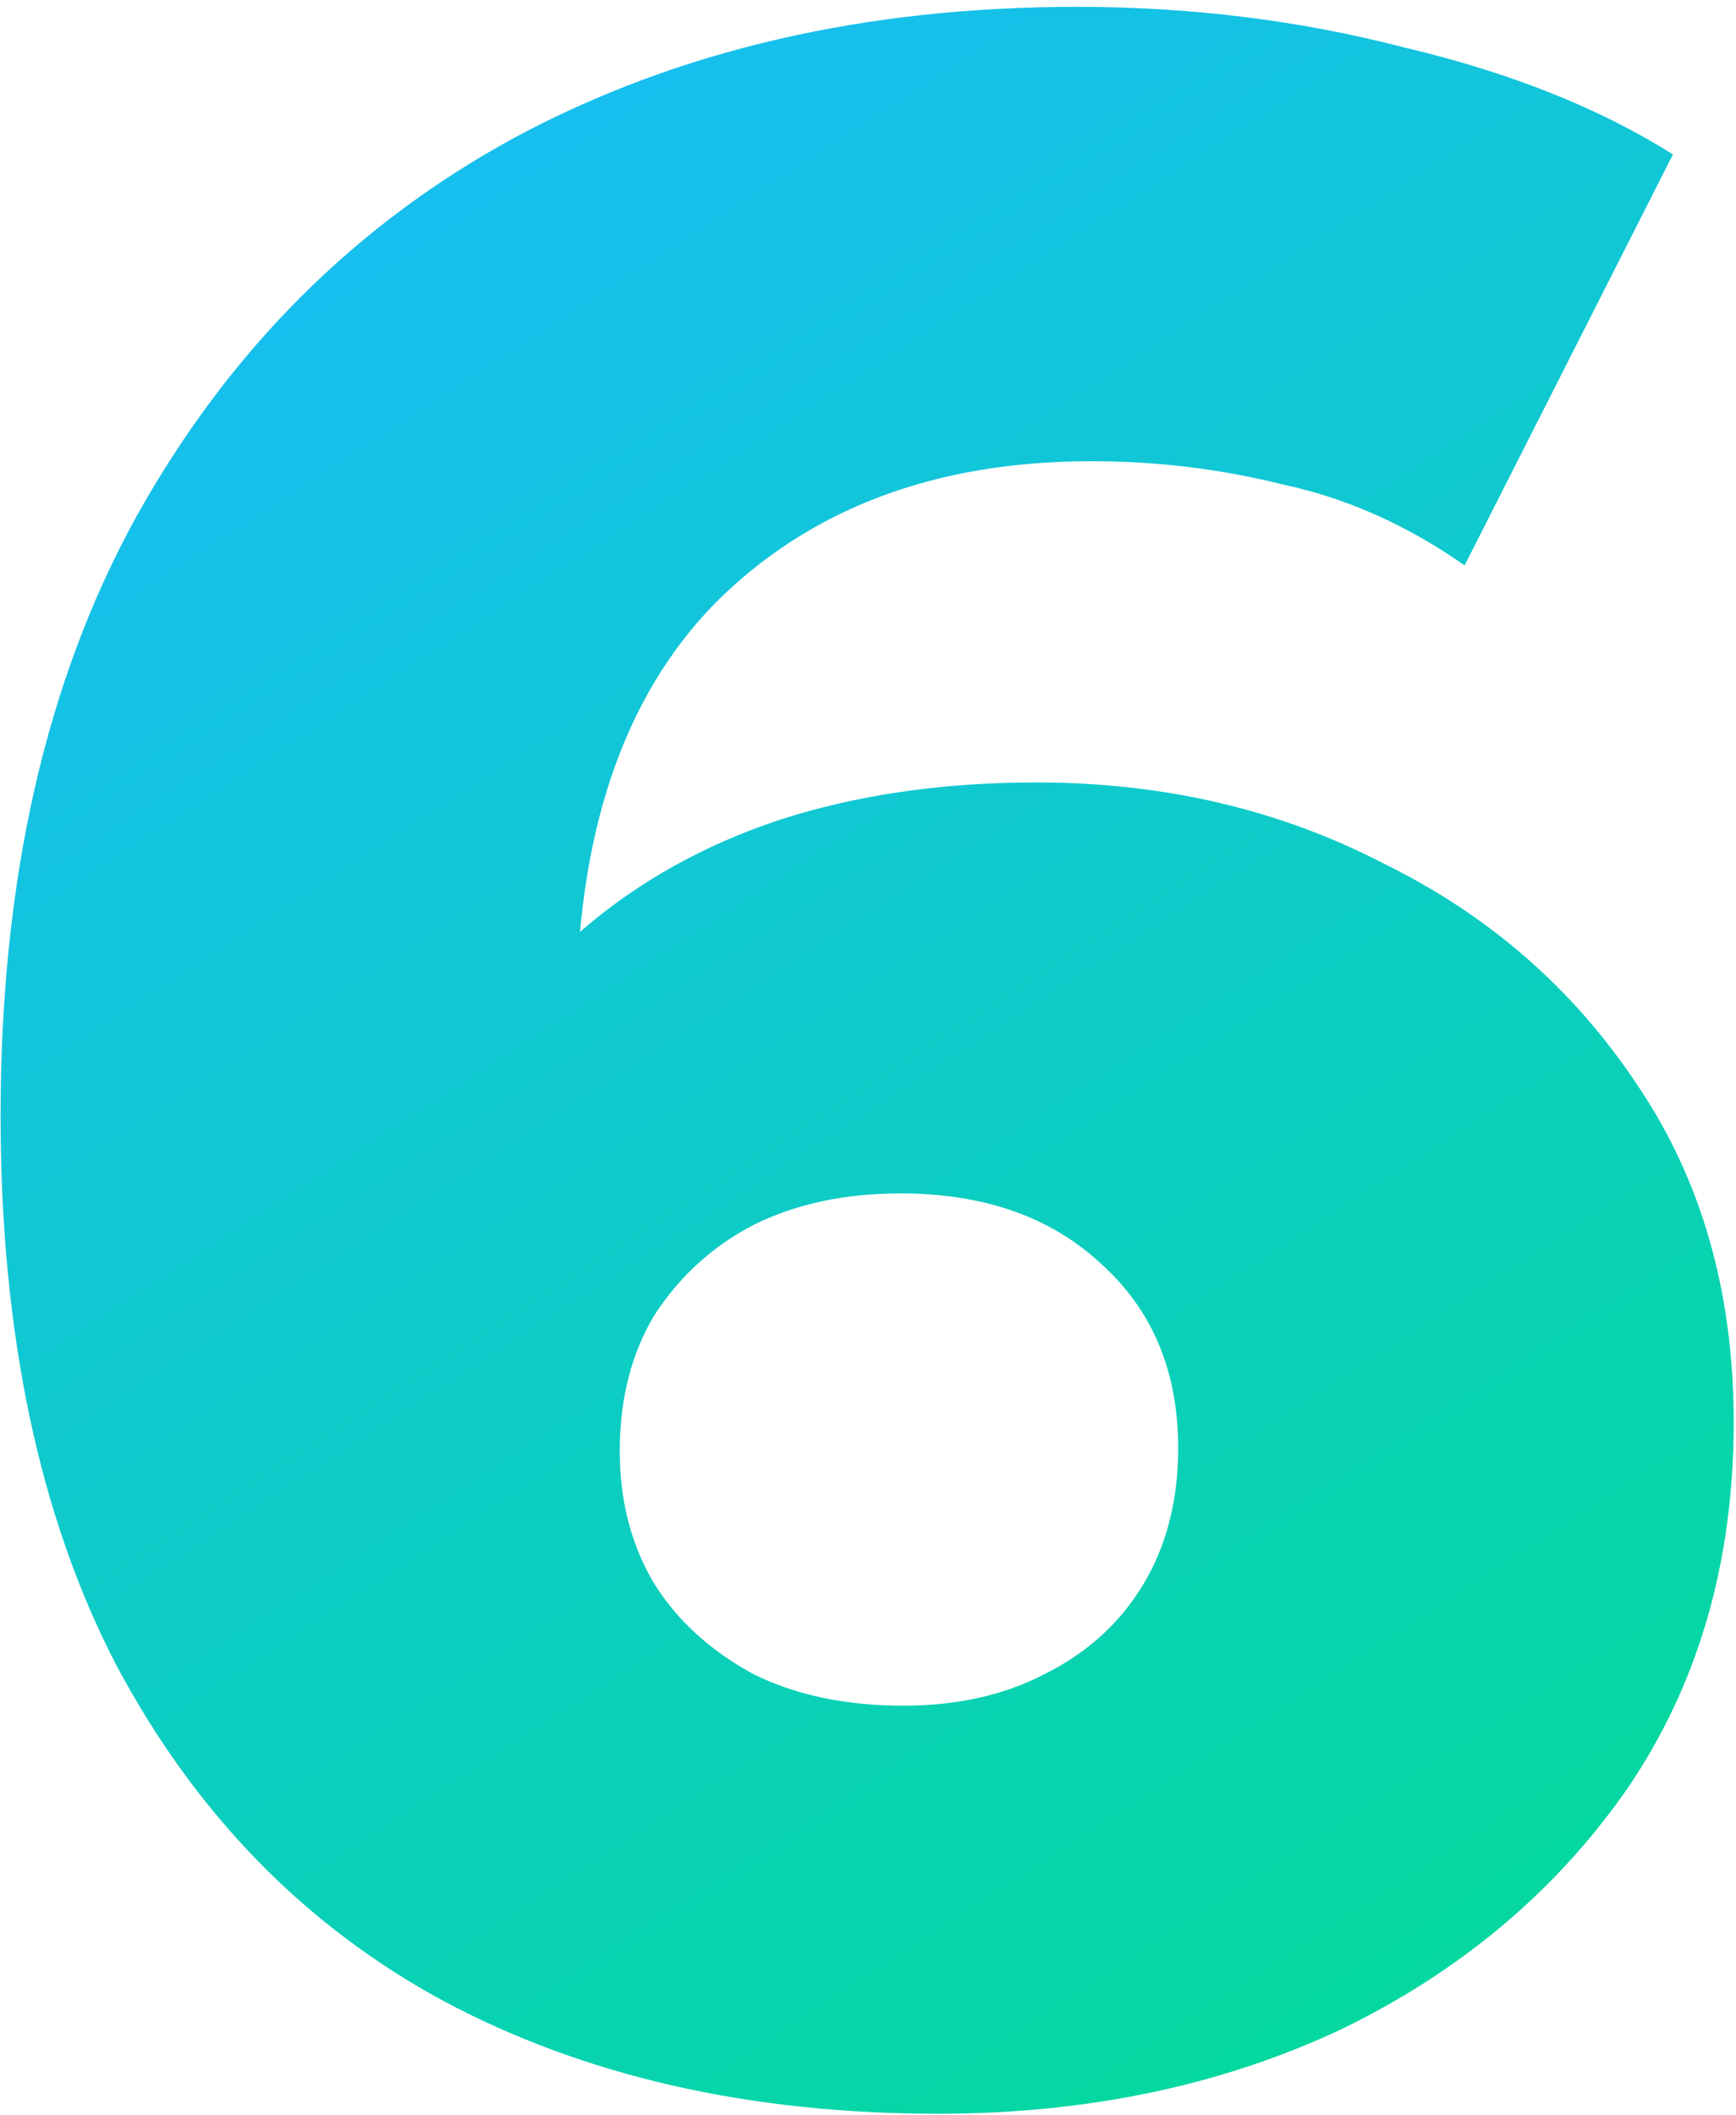 <svg width="165" height="201" viewBox="0 0 165 201" fill="none" xmlns="http://www.w3.org/2000/svg">
<path d="M89.156 200.85C71.189 200.85 55.514 197.275 42.131 190.125C28.931 182.975 18.572 172.342 11.056 158.225C3.722 144.108 0.056 126.692 0.056 105.975C0.056 83.608 4.364 64.633 12.981 49.05C21.781 33.283 33.789 21.275 49.006 13.025C64.406 4.775 82.189 0.65 102.356 0.65C113.172 0.65 123.531 1.933 133.431 4.5C143.514 6.883 152.039 10.275 159.006 14.675L139.206 53.725C133.706 49.875 127.931 47.308 121.881 46.025C116.014 44.558 109.964 43.825 103.731 43.825C88.881 43.825 76.964 48.317 67.981 57.3C59.181 66.283 54.781 79.392 54.781 96.625C54.781 99.742 54.781 103.042 54.781 106.525C54.964 109.825 55.331 113.217 55.881 116.7L42.131 105.425C45.797 98.642 50.197 92.958 55.331 88.375C60.647 83.792 66.881 80.308 74.031 77.925C81.364 75.542 89.522 74.35 98.506 74.35C110.606 74.35 121.606 76.917 131.506 82.05C141.589 87 149.656 94.058 155.706 103.225C161.756 112.208 164.781 122.842 164.781 135.125C164.781 148.508 161.389 160.15 154.606 170.05C147.822 179.767 138.747 187.375 127.381 192.875C116.014 198.192 103.272 200.85 89.156 200.85ZM85.856 162.075C90.989 162.075 95.481 161.067 99.331 159.05C103.364 157.033 106.481 154.192 108.681 150.525C110.881 146.858 111.981 142.55 111.981 137.6C111.981 130.267 109.506 124.4 104.556 120C99.789 115.6 93.464 113.4 85.581 113.4C80.264 113.4 75.589 114.408 71.556 116.425C67.706 118.442 64.589 121.283 62.206 124.95C60.006 128.617 58.906 132.925 58.906 137.875C58.906 142.642 60.006 146.858 62.206 150.525C64.406 154.008 67.522 156.85 71.556 159.05C75.589 161.067 80.356 162.075 85.856 162.075Z" fill="url(#paint0_linear_70_683)"/>
<defs>
<linearGradient id="paint0_linear_70_683" x1="12" y1="-9" x2="162" y2="223" gradientUnits="userSpaceOnUse">
<stop stop-color="#1ABAFE"/>
<stop offset="1" stop-color="#00DE8E"/>
</linearGradient>
</defs>
</svg>
